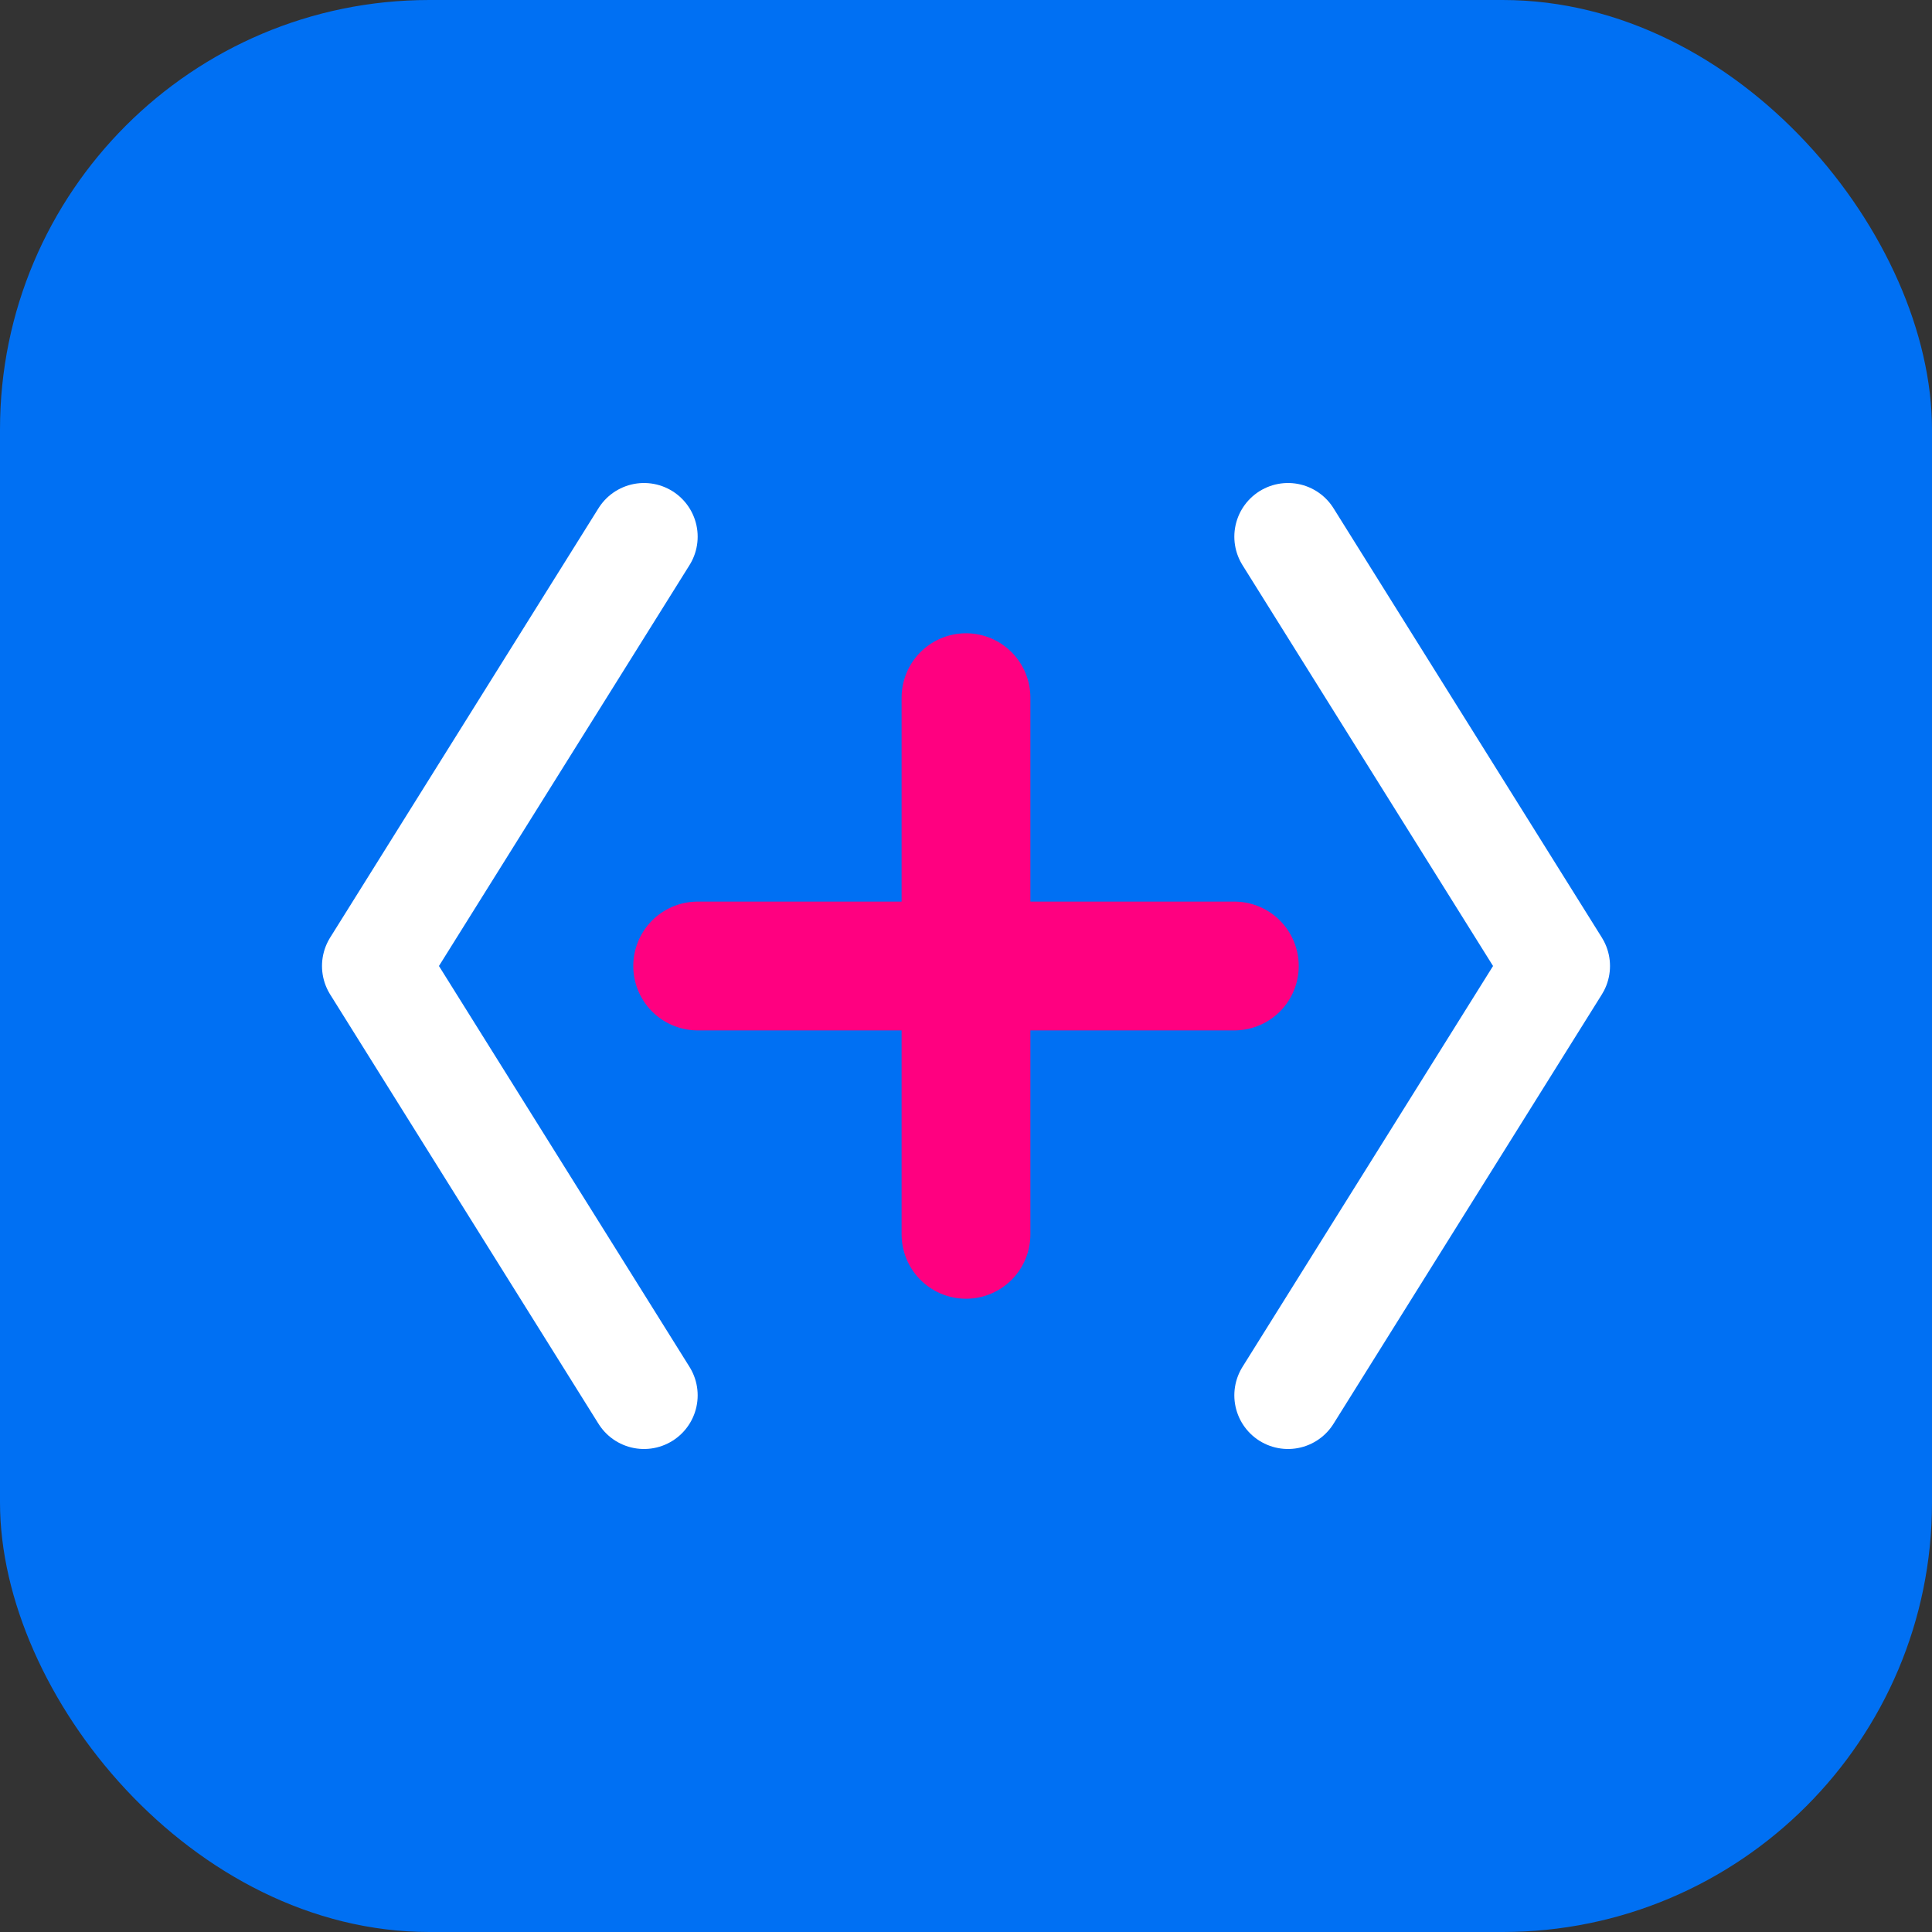 <svg width="180" height="180" viewBox="0 0 180 180" fill="none" xmlns="http://www.w3.org/2000/svg">
  <rect x="0" y="0" width="180" height="180" fill="#333333" stroke="none"/>
  <!-- Background with rounded corners for iOS -->
  <rect width="180" height="180" rx="40" fill="#0070F3"/>
  
  <!-- Code Brackets -->
  <path d="M60 50L35 90L60 130" stroke="white" stroke-width="10" stroke-linecap="round" stroke-linejoin="round"/>
  <path d="M120 50L145 90L120 130" stroke="white" stroke-width="10" stroke-linecap="round" stroke-linejoin="round"/>
  
  <!-- Rescue Cross -->
  <path d="M90 65V115M65 90H115" stroke="#FF0080" stroke-width="12" stroke-linecap="round"/>
</svg>